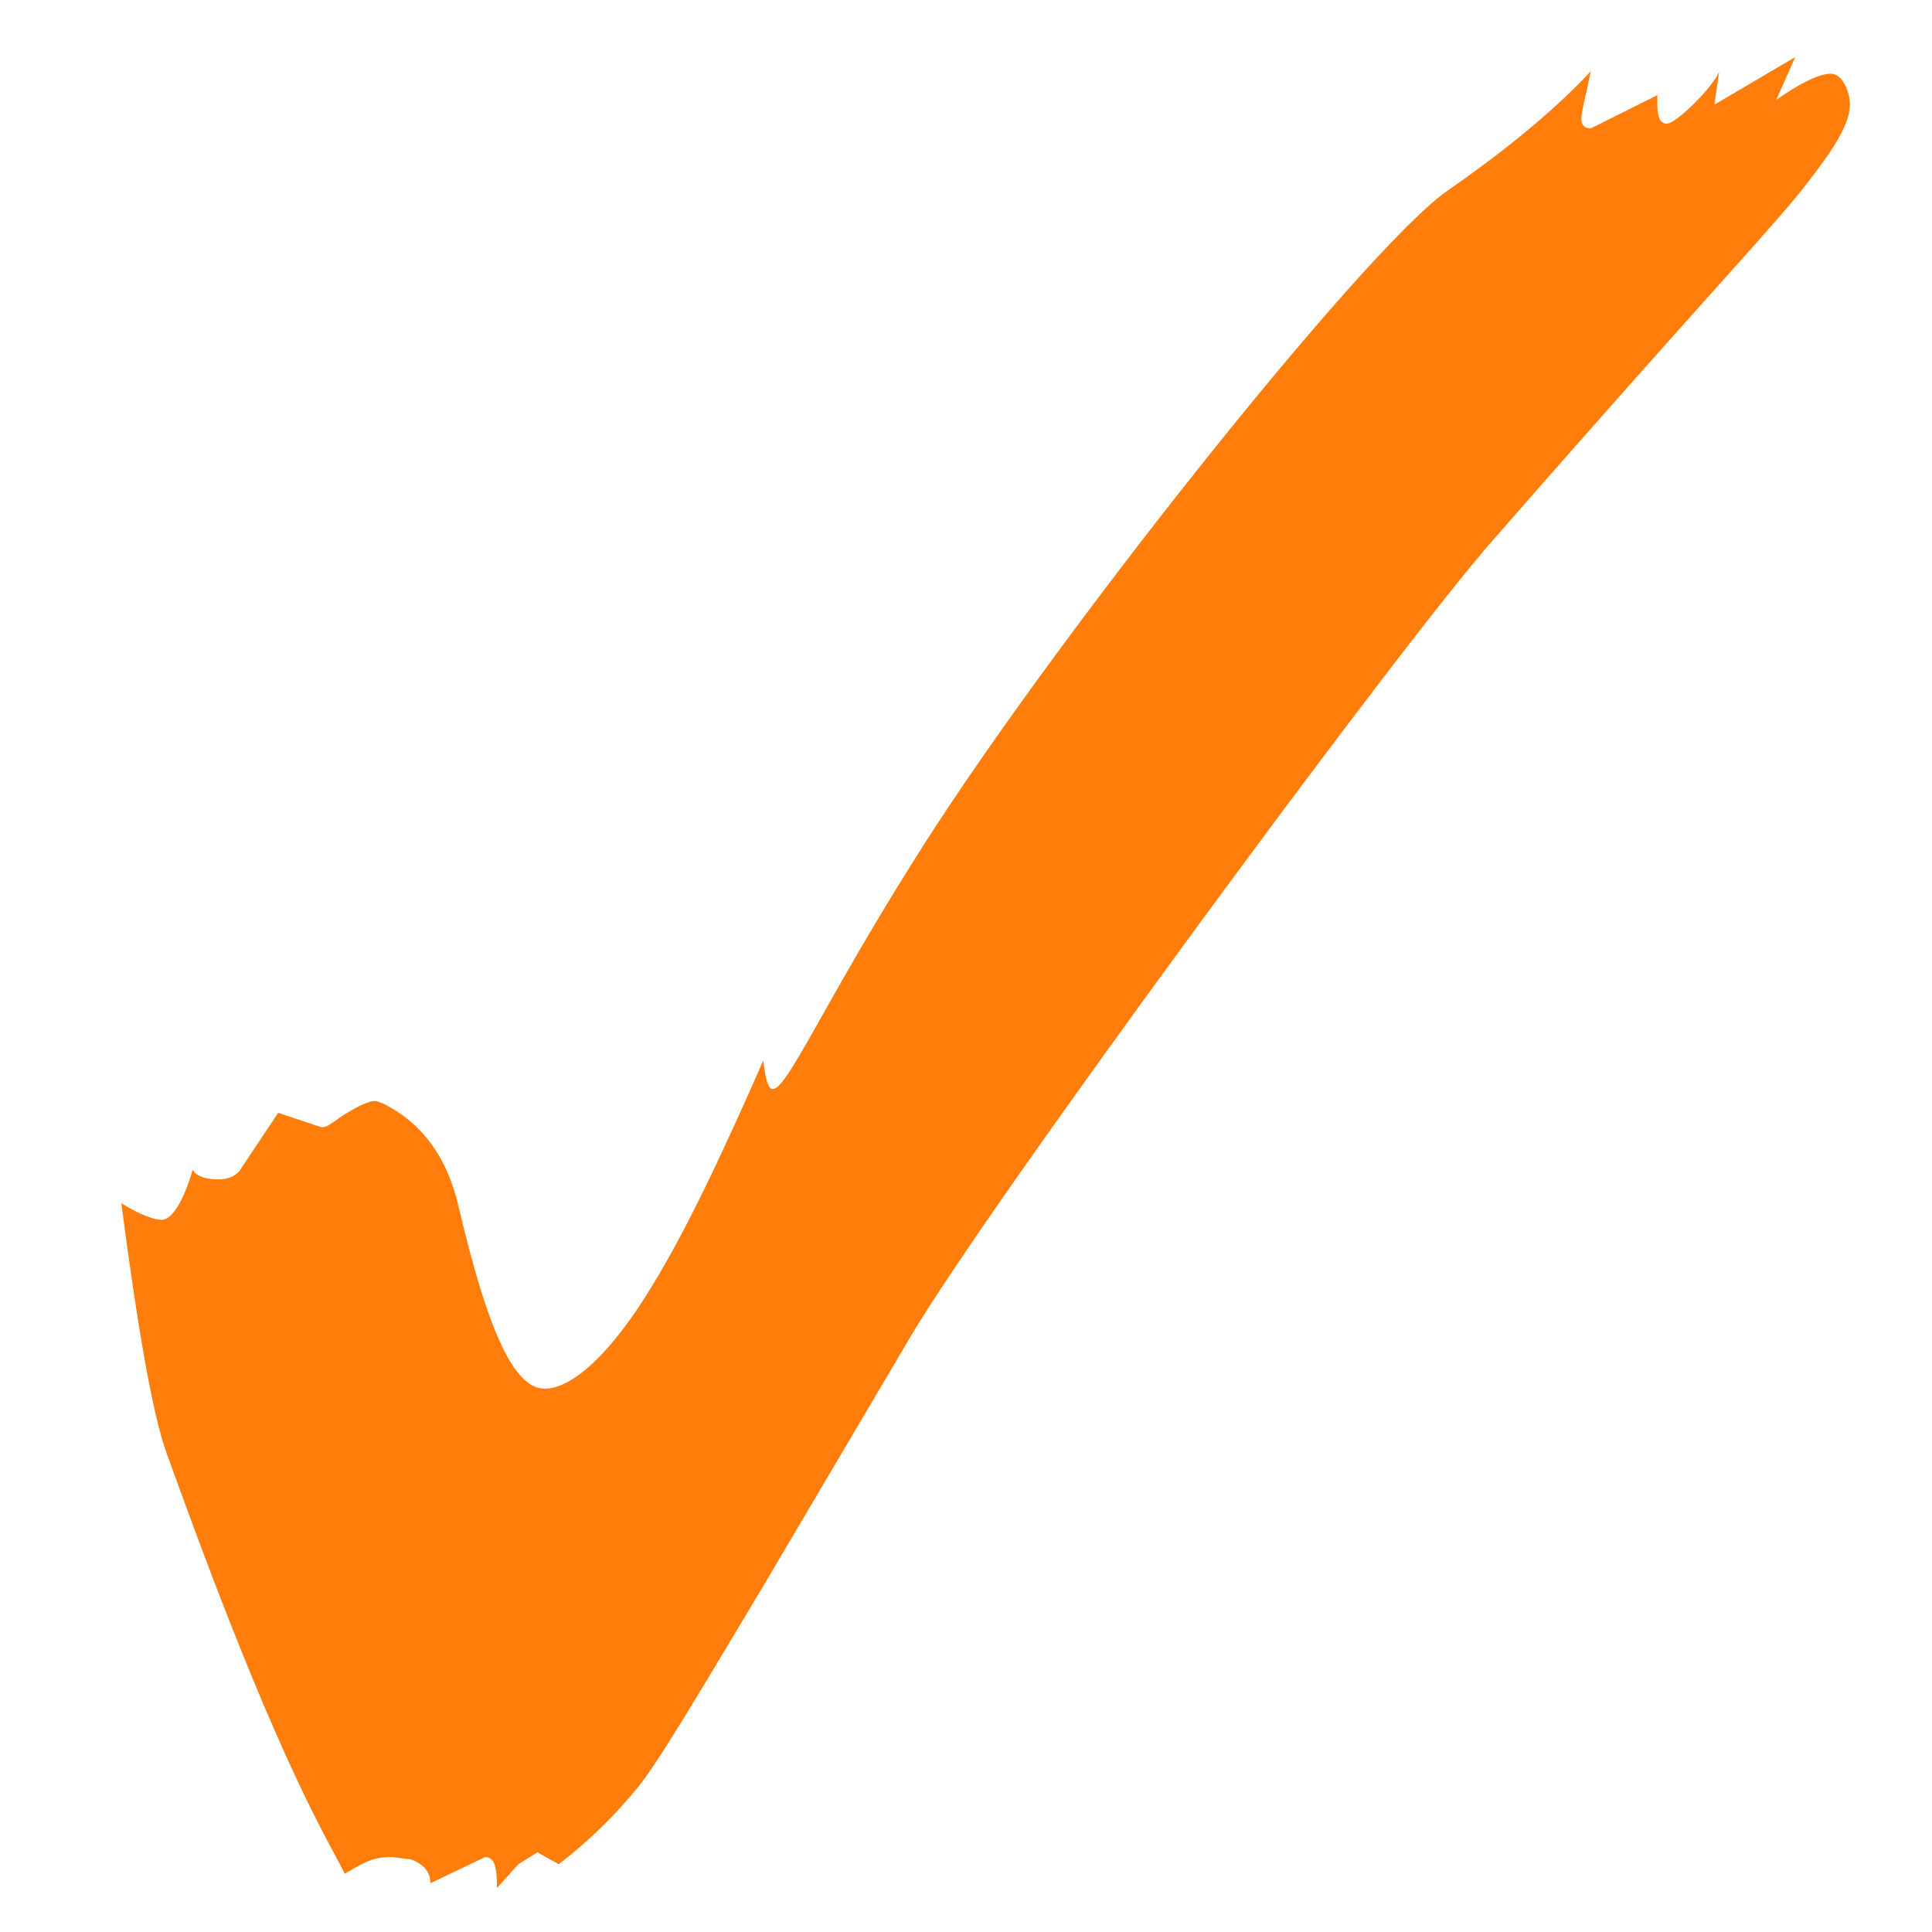 <svg width="13" height="13" viewBox="0 0 13 13" fill="none" xmlns="http://www.w3.org/2000/svg">
<path d="M3.344 12.704C3.344 12.56 3.328 12.496 3.264 12.496L2.896 12.672C2.896 12.592 2.848 12.544 2.768 12.512L2.64 12.496C2.528 12.496 2.48 12.512 2.32 12.608C2.272 12.512 2.208 12.4 2.16 12.304C1.744 11.504 1.312 10.304 1.12 9.776C1.024 9.504 0.928 8.944 0.816 8.096C0.944 8.176 1.04 8.208 1.088 8.208C1.152 8.208 1.232 8.096 1.296 7.872C1.328 7.92 1.392 7.936 1.472 7.936C1.52 7.936 1.584 7.92 1.616 7.872L1.872 7.488L2.16 7.584H2.176C2.208 7.584 2.256 7.536 2.336 7.488C2.416 7.44 2.48 7.408 2.528 7.408L2.576 7.424C2.832 7.552 3.008 7.776 3.088 8.128C3.28 8.944 3.456 9.344 3.664 9.344C3.84 9.344 4.08 9.136 4.336 8.736C4.592 8.336 4.848 7.792 5.136 7.136C5.152 7.264 5.168 7.328 5.2 7.328C5.296 7.328 5.536 6.768 6.128 5.824C7.008 4.4 9.184 1.664 9.744 1.28C10.16 0.992 10.48 0.72 10.704 0.48C10.672 0.64 10.64 0.752 10.64 0.8C10.64 0.848 10.672 0.864 10.704 0.864L11.152 0.64V0.704C11.152 0.784 11.168 0.832 11.216 0.832C11.28 0.832 11.536 0.576 11.568 0.48L11.536 0.704L12.08 0.384L11.952 0.672C12.112 0.56 12.24 0.496 12.32 0.496C12.4 0.496 12.448 0.624 12.448 0.704C12.448 0.832 12.336 1.008 12.16 1.232C11.968 1.488 11.488 1.984 10.048 3.632C9.424 4.336 6.656 8.096 6.128 8.992L5.136 10.672C4.704 11.392 4.432 11.856 4.288 12.032C4.144 12.208 3.968 12.384 3.76 12.544L3.616 12.464L3.488 12.544L3.344 12.704Z" fill="#FF7D0A"/>
</svg>

